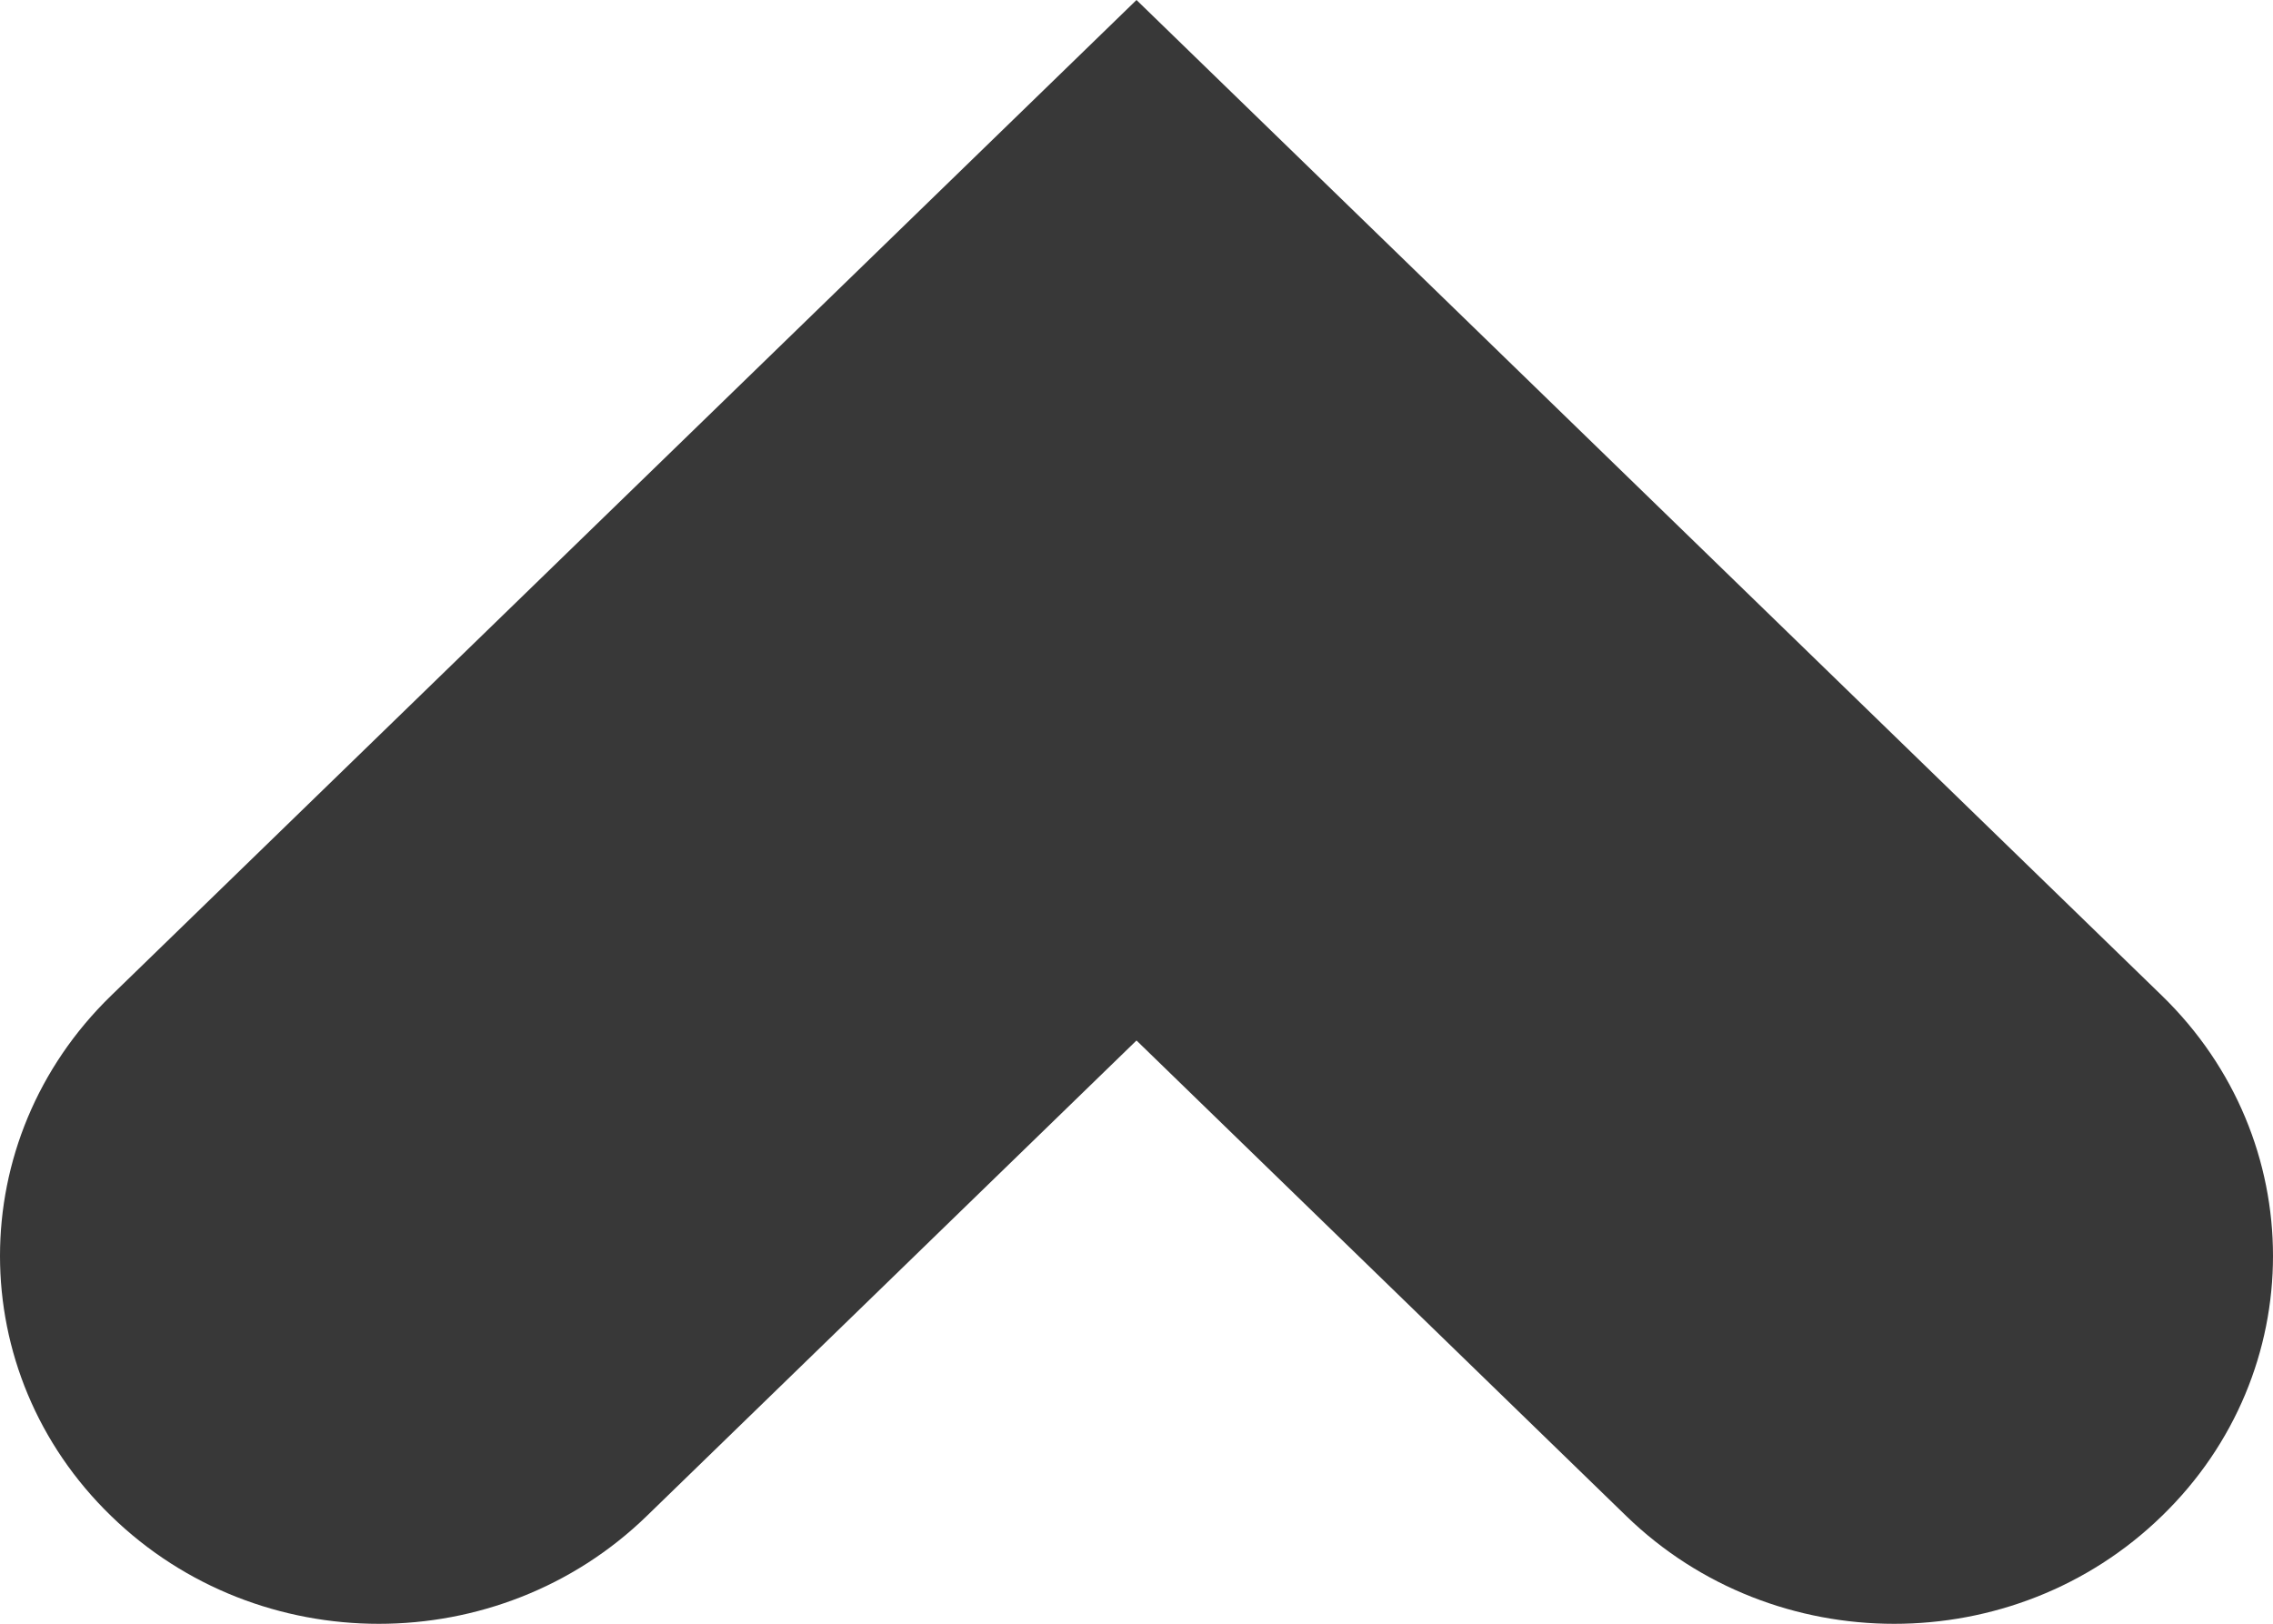 <svg width="7" height="5" viewBox="0 0 7 5" fill="none" xmlns="http://www.w3.org/2000/svg">
<path fill-rule="evenodd" clip-rule="evenodd" d="M3.5 0L6.658 3.066C7.114 3.509 7.114 4.226 6.658 4.668C6.203 5.111 5.464 5.111 5.008 4.668L3.5 3.204L1.992 4.668C1.536 5.111 0.797 5.111 0.342 4.668C-0.114 4.226 -0.114 3.509 0.342 3.066L3.5 0Z" fill="#383838"/>
</svg>
